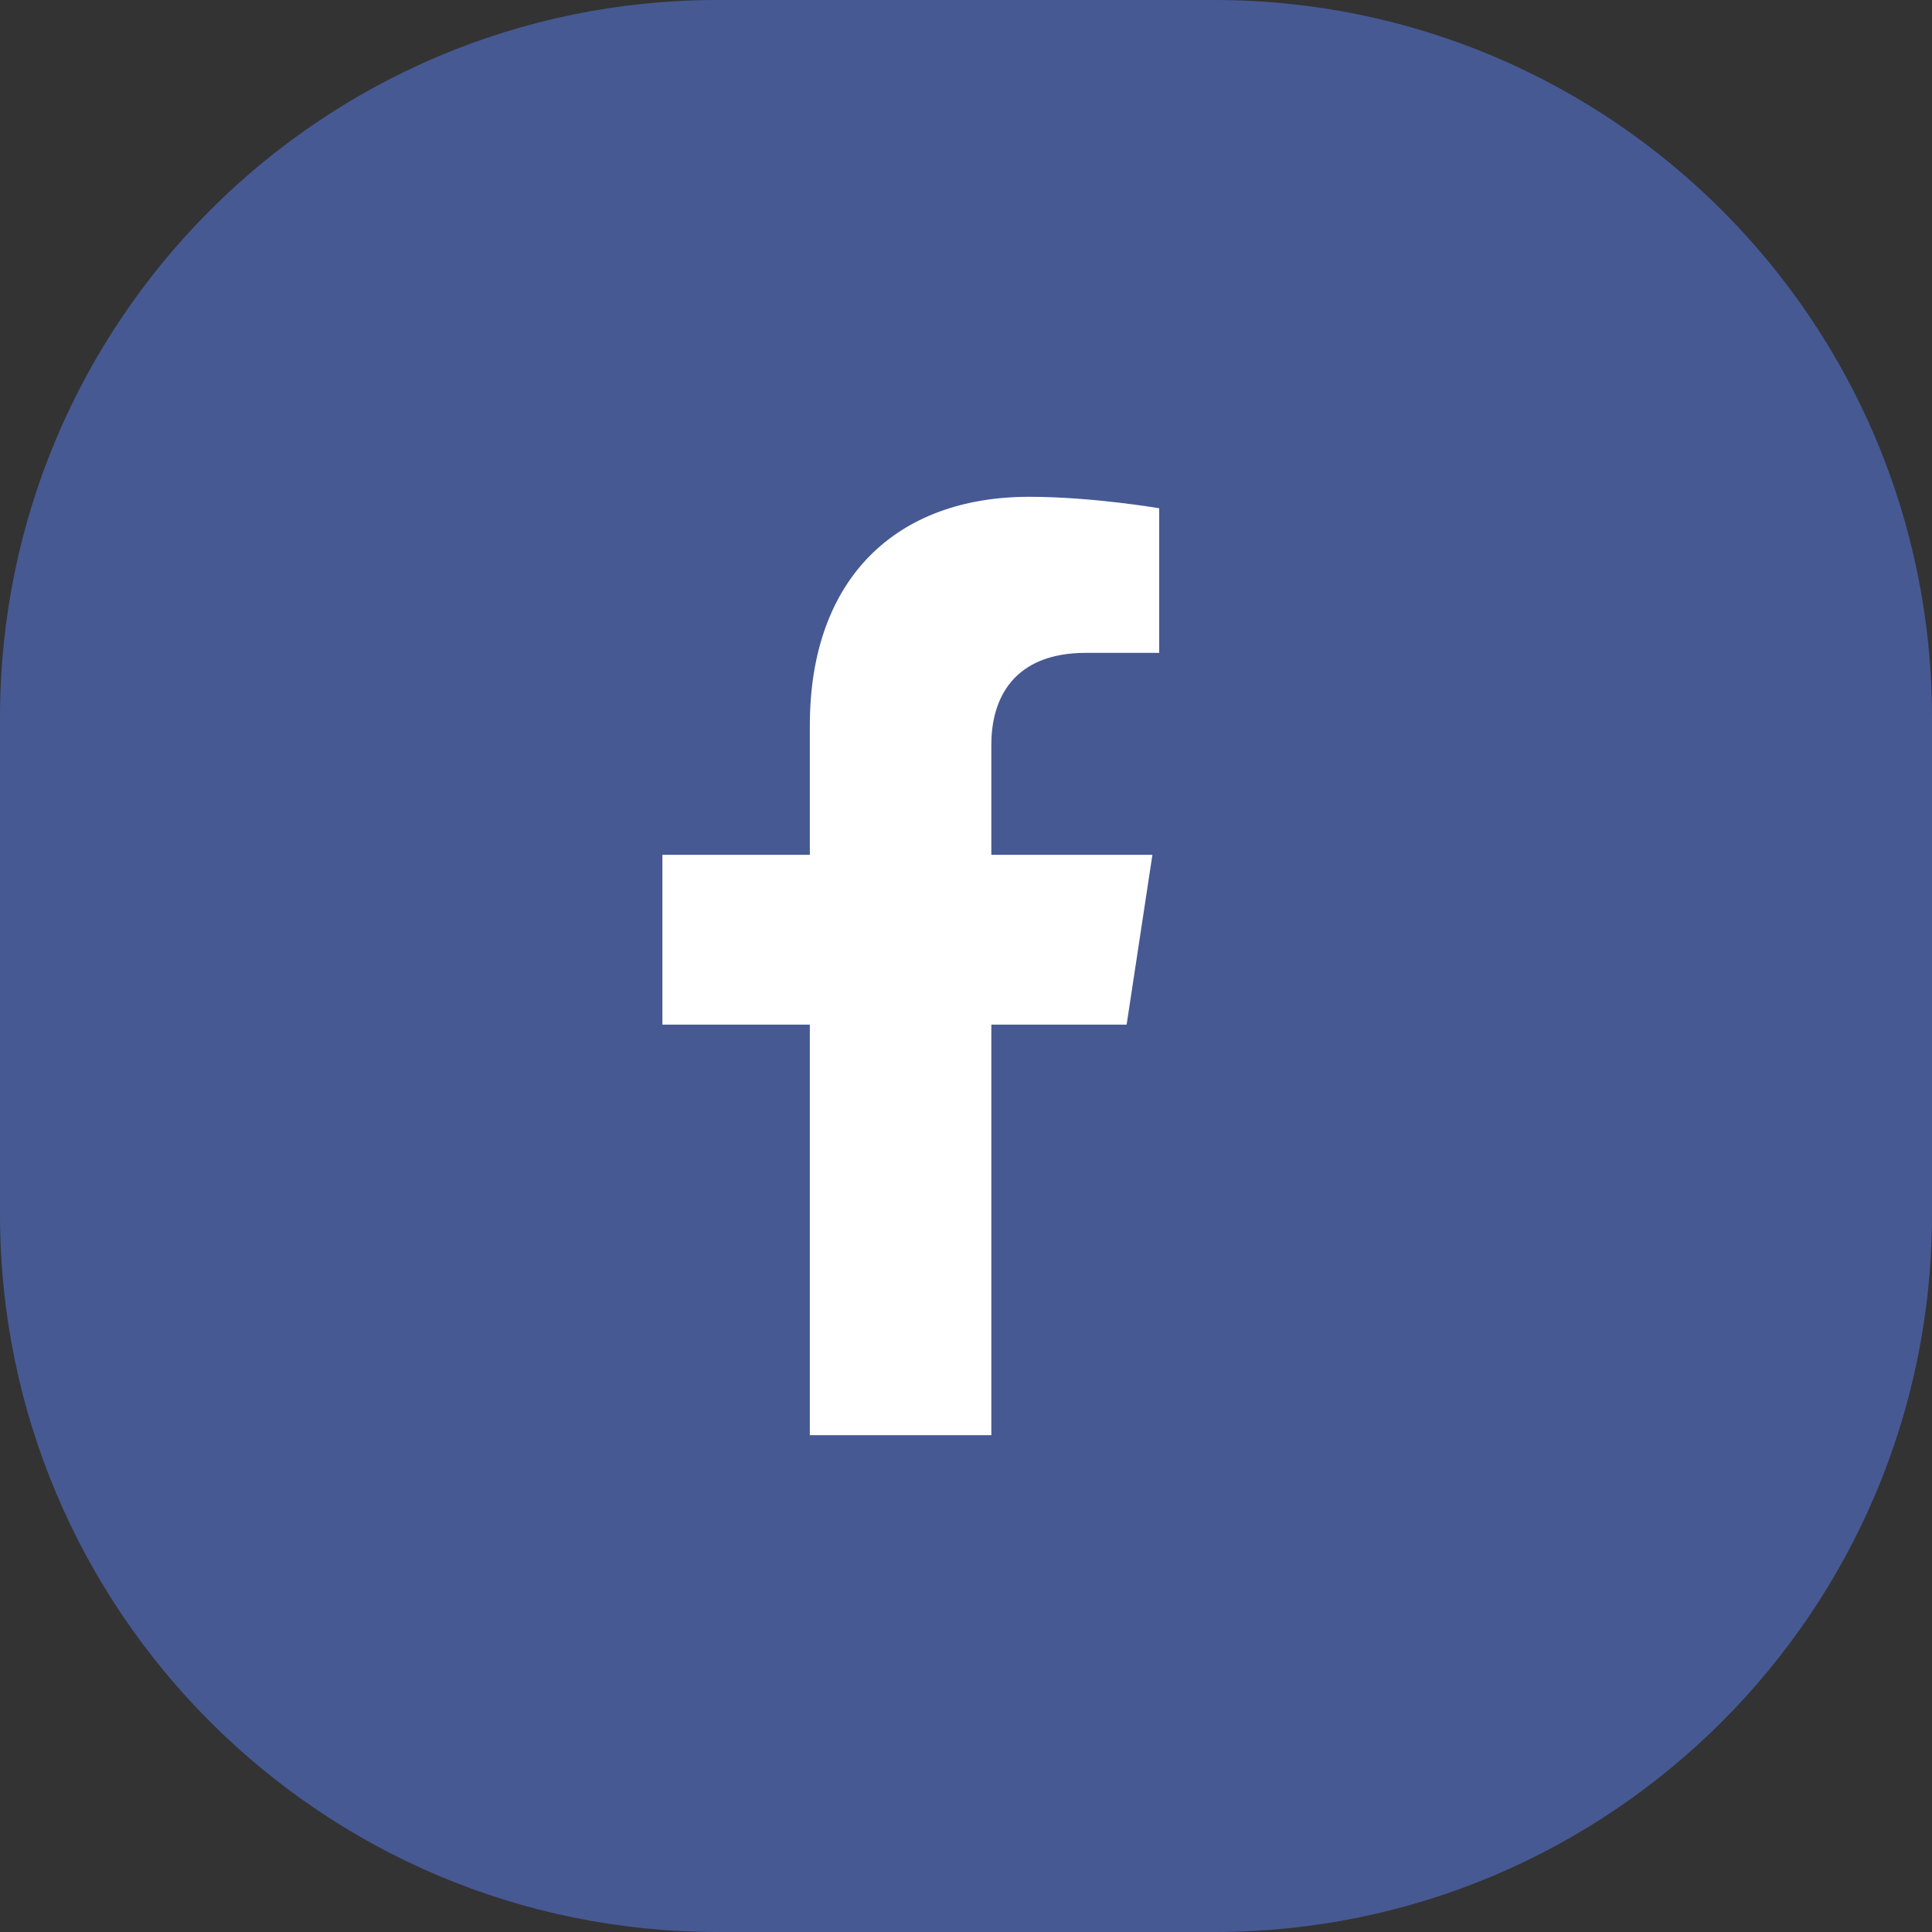 <svg width="35" height="35" viewBox="0 0 35 35" fill="none" xmlns="http://www.w3.org/2000/svg">
<rect x="0" y="0" width="35" height="35" fill="#333333" stroke="none"/>
<path d="M0 13C0 5.82 5.82 0 13 0H22C29.18 0 35 5.82 35 13V22C35 29.18 29.18 35 22 35H13C5.82 35 0 29.18 0 22V13Z" fill="#465993"/>
<path d="M20.41 18.562L20.877 15.486H17.959V13.489C17.959 12.648 18.366 11.827 19.673 11.827H21V9.208C21 9.208 19.796 9 18.645 9C16.242 9 14.671 10.474 14.671 13.141V15.486H12V18.562H14.671V26H17.959V18.562H20.41Z" fill="white"/>
</svg>

